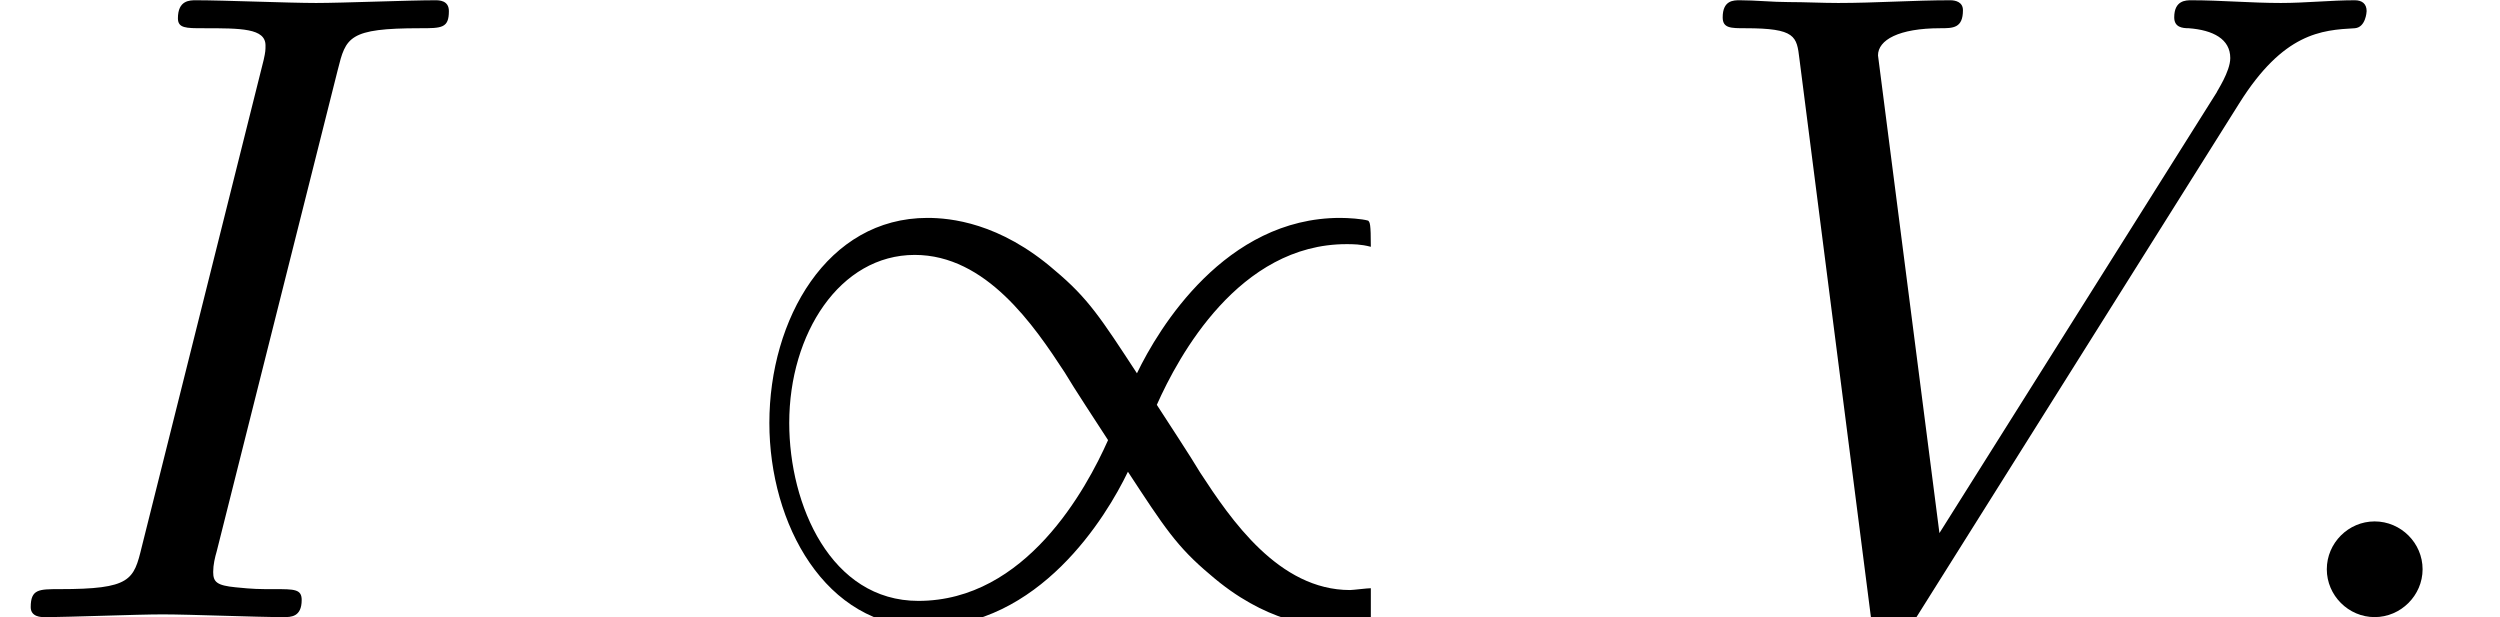<?xml version='1.0' encoding='UTF-8'?>
<!-- This file was generated by dvisvgm 2.6.3 -->
<svg version='1.1' xmlns='http://www.w3.org/2000/svg' xmlns:xlink='http://www.w3.org/1999/xlink' width='30.197pt' height='7.455pt' viewBox='218.027 74.837 30.197 7.455'>
<defs>
<path id='g0-47' d='M7.876 -0.349C7.833 -0.349 7.658 -0.327 7.625 -0.327C6.764 -0.327 6.185 -1.178 5.815 -1.745C5.705 -1.931 5.411 -2.378 5.291 -2.564C5.553 -3.153 6.284 -4.505 7.582 -4.505C7.658 -4.505 7.756 -4.505 7.876 -4.473C7.876 -4.756 7.865 -4.767 7.844 -4.789C7.767 -4.811 7.604 -4.822 7.505 -4.822C6.12 -4.822 5.313 -3.491 5.051 -2.945C4.615 -3.611 4.462 -3.851 4.058 -4.189C3.393 -4.767 2.793 -4.822 2.52 -4.822C1.309 -4.822 0.611 -3.6 0.611 -2.345C0.611 -1.124 1.287 0.12 2.487 0.12C3.873 0.12 4.68 -1.211 4.942 -1.756C5.378 -1.091 5.531 -0.851 5.935 -0.513C6.6 0.065 7.2 0.12 7.473 0.12C7.604 0.12 7.778 0.098 7.876 0.076V-0.349ZM4.702 -2.138C4.44 -1.549 3.709 -0.196 2.411 -0.196C1.353 -0.196 0.851 -1.353 0.851 -2.345C0.851 -3.425 1.462 -4.375 2.367 -4.375C3.229 -4.375 3.807 -3.524 4.178 -2.956C4.287 -2.771 4.582 -2.324 4.702 -2.138Z'/>
<path id='g1-58' d='M2.095 -0.578C2.095 -0.895 1.833 -1.156 1.516 -1.156S0.938 -0.895 0.938 -0.578S1.2 0 1.516 0S2.095 -0.262 2.095 -0.578Z'/>
<path id='g1-73' d='M4.08 -6.611C4.178 -7.004 4.211 -7.113 5.073 -7.113C5.335 -7.113 5.422 -7.113 5.422 -7.32C5.422 -7.451 5.302 -7.451 5.258 -7.451C4.942 -7.451 4.135 -7.418 3.818 -7.418C3.491 -7.418 2.695 -7.451 2.367 -7.451C2.291 -7.451 2.149 -7.451 2.149 -7.233C2.149 -7.113 2.247 -7.113 2.455 -7.113C2.913 -7.113 3.207 -7.113 3.207 -6.905C3.207 -6.851 3.207 -6.829 3.185 -6.731L1.713 -0.851C1.615 -0.447 1.582 -0.338 0.72 -0.338C0.469 -0.338 0.371 -0.338 0.371 -0.12C0.371 0 0.502 0 0.535 0C0.851 0 1.647 -0.033 1.964 -0.033C2.291 -0.033 3.098 0 3.425 0C3.513 0 3.644 0 3.644 -0.207C3.644 -0.338 3.556 -0.338 3.316 -0.338C3.12 -0.338 3.065 -0.338 2.847 -0.36C2.618 -0.382 2.575 -0.425 2.575 -0.545C2.575 -0.633 2.596 -0.72 2.618 -0.796L4.08 -6.611Z'/>
<path id='g1-86' d='M6.851 -6.207C7.385 -7.058 7.844 -7.091 8.247 -7.113C8.378 -7.124 8.389 -7.309 8.389 -7.32C8.389 -7.407 8.335 -7.451 8.247 -7.451C7.964 -7.451 7.647 -7.418 7.353 -7.418C6.993 -7.418 6.622 -7.451 6.273 -7.451C6.207 -7.451 6.065 -7.451 6.065 -7.244C6.065 -7.124 6.164 -7.113 6.24 -7.113C6.535 -7.091 6.742 -6.982 6.742 -6.753C6.742 -6.589 6.578 -6.349 6.578 -6.338L3.229 -1.015L2.487 -6.785C2.487 -6.971 2.738 -7.113 3.24 -7.113C3.393 -7.113 3.513 -7.113 3.513 -7.331C3.513 -7.429 3.425 -7.451 3.36 -7.451C2.924 -7.451 2.455 -7.418 2.007 -7.418C1.811 -7.418 1.604 -7.429 1.407 -7.429S1.004 -7.451 0.818 -7.451C0.742 -7.451 0.611 -7.451 0.611 -7.244C0.611 -7.113 0.709 -7.113 0.884 -7.113C1.495 -7.113 1.505 -7.015 1.538 -6.742L2.4 -0.011C2.433 0.207 2.476 0.24 2.618 0.24C2.793 0.24 2.836 0.185 2.924 0.044L6.851 -6.207Z'/>
</defs>
<g id='page1'>
<use x='218.027' y='82.291' xlink:href='#g1-73'/>
<use x='226.709' y='82.291' xlink:href='#g0-47'/>
<use x='238.224' y='82.291' xlink:href='#g1-86'/>
<use x='245.194' y='82.291' xlink:href='#g1-58'/>
</g>
</svg><!--Rendered by QuickLaTeX.com-->